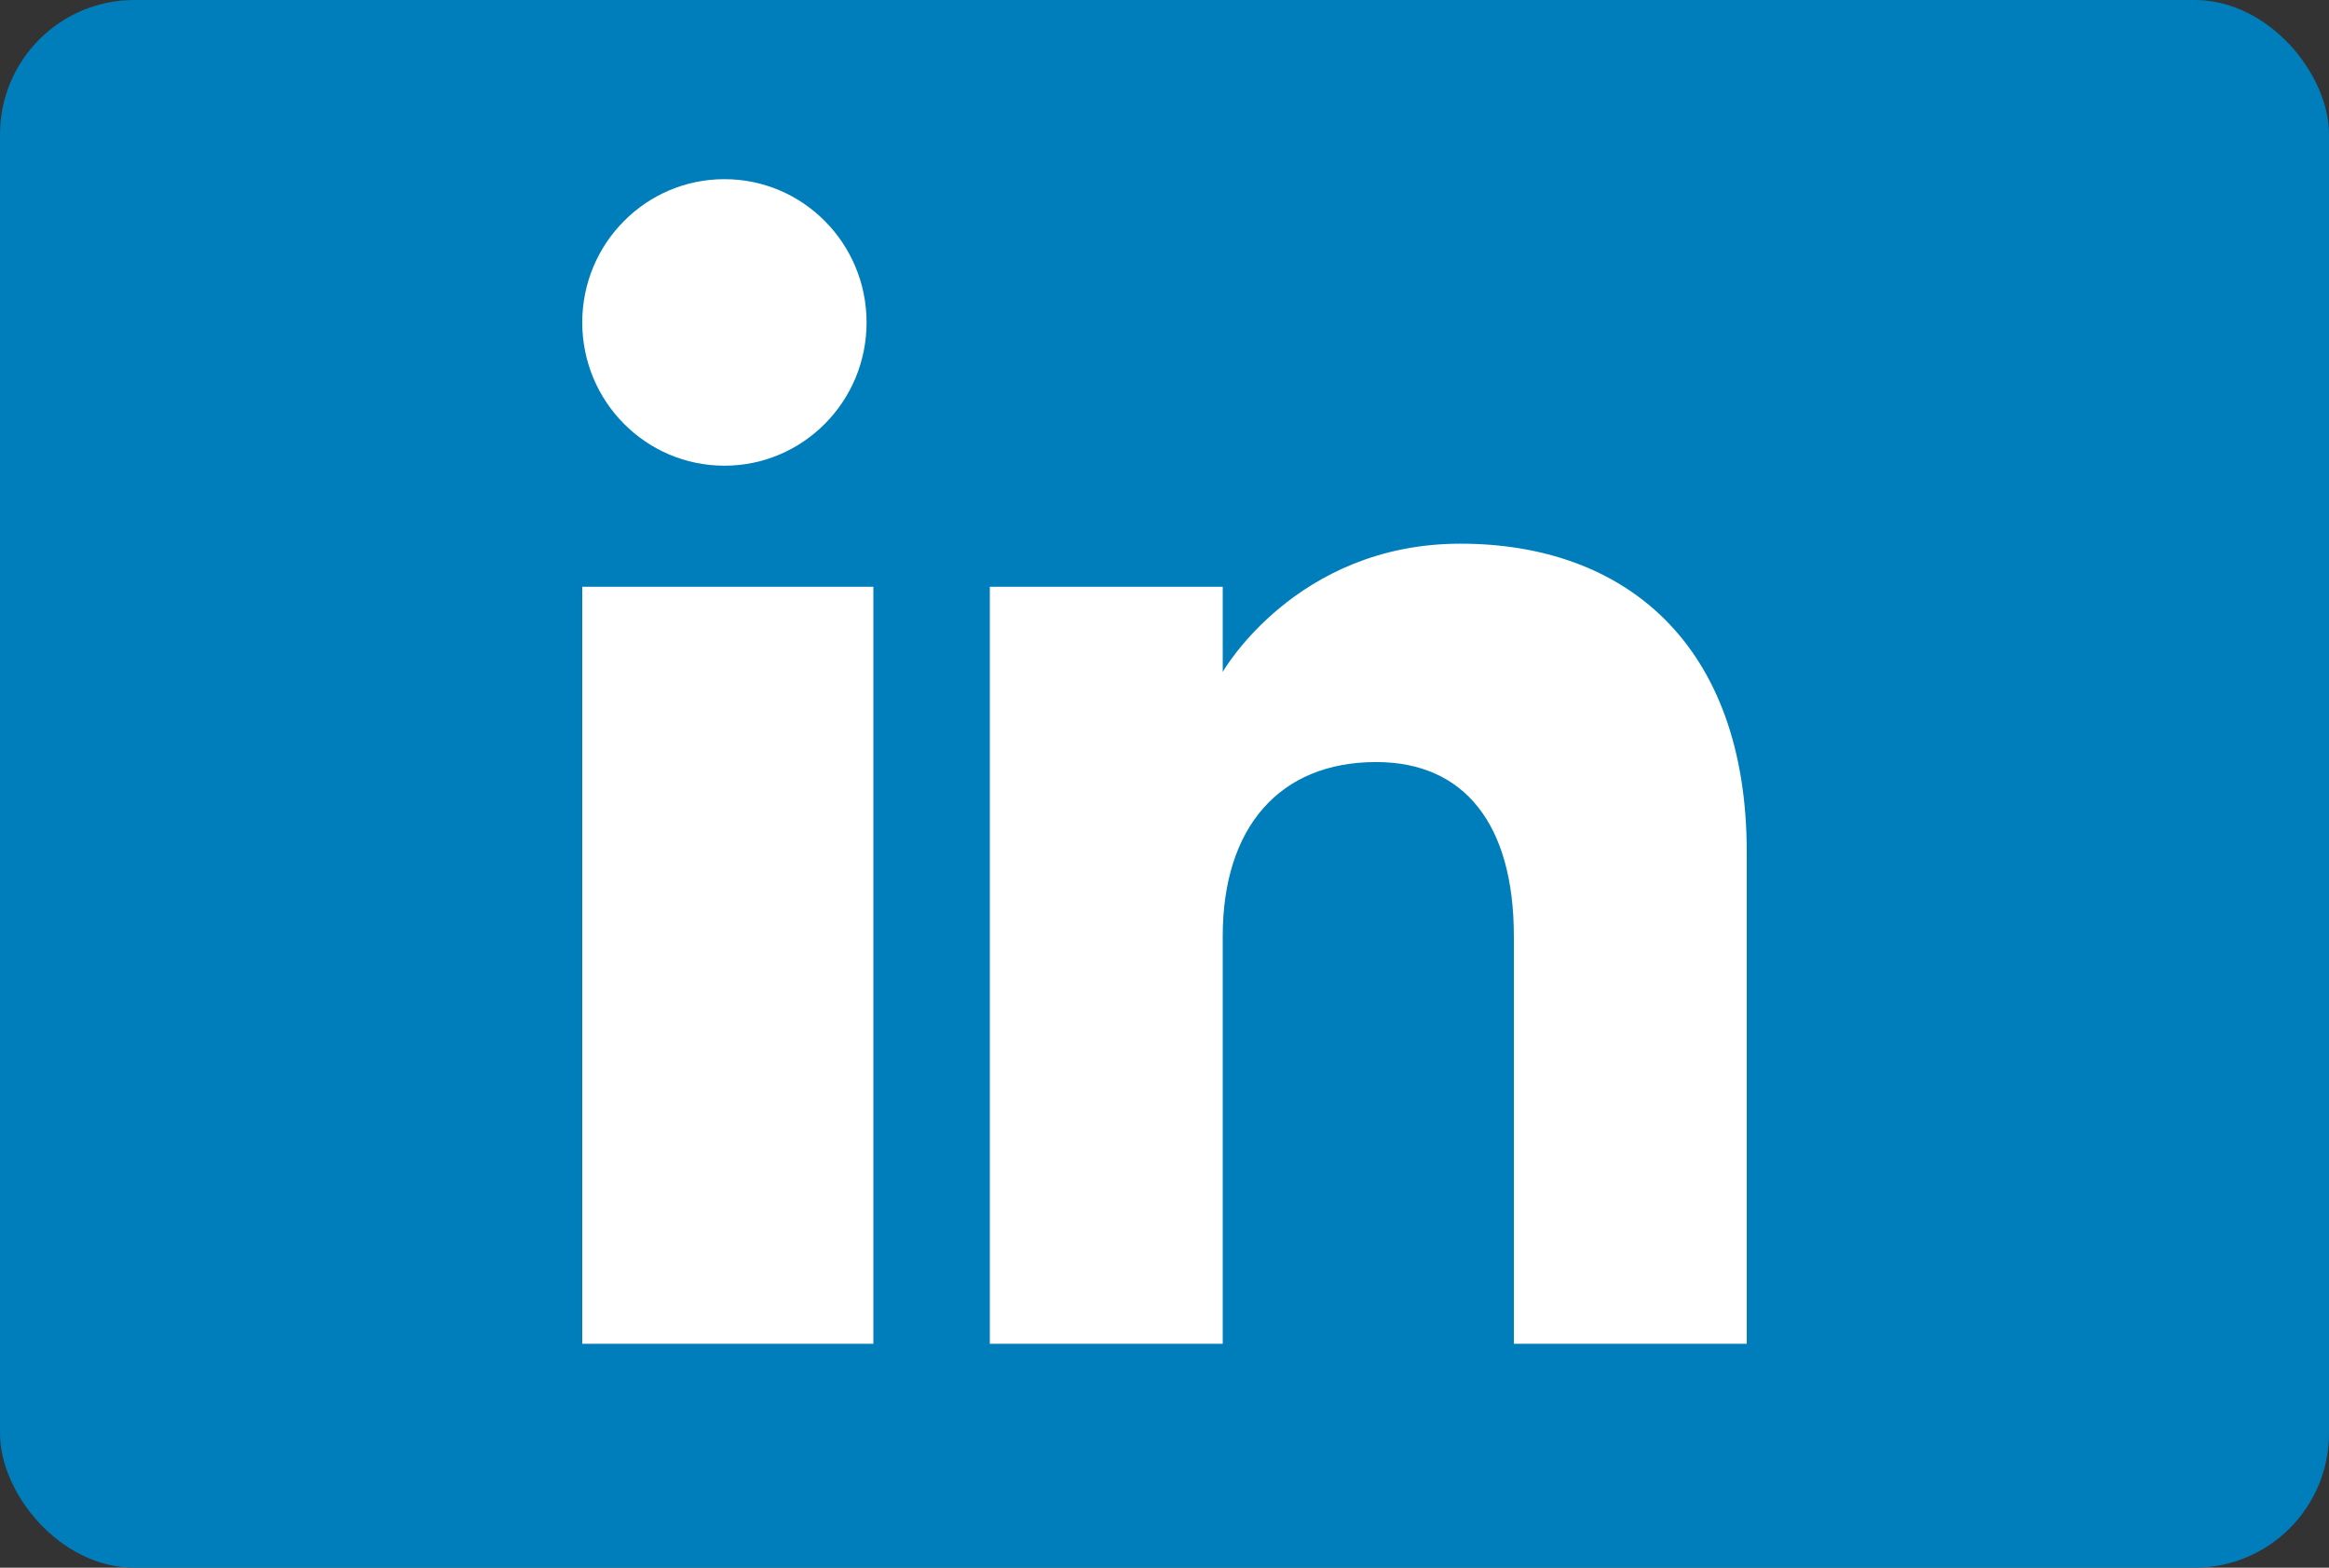 <svg xmlns="http://www.w3.org/2000/svg" width="52" height="35" viewBox="0 0 52 35" fill="none"><rect x="0" y="0" width="52" height="35" fill="#333333" stroke="none"/><rect width="52" height="35" rx="3" fill="#007EBB"></rect><path fill-rule="evenodd" clip-rule="evenodd" d="M39 30H33.8V20.901C33.8 18.405 32.699 17.013 30.724 17.013C28.575 17.013 27.3 18.464 27.3 20.901V30H22.1V13.1H27.3V15.001C27.3 15.001 28.931 12.138 32.608 12.138C36.286 12.138 39 14.382 39 19.026V30ZM16.175 10.397C14.421 10.397 13 8.965 13 7.198C13 5.433 14.421 4 16.175 4C17.927 4 19.348 5.433 19.348 7.198C19.349 8.965 17.927 10.397 16.175 10.397ZM13 30H19.5V13.1H13V30Z" fill="white"></path></svg>